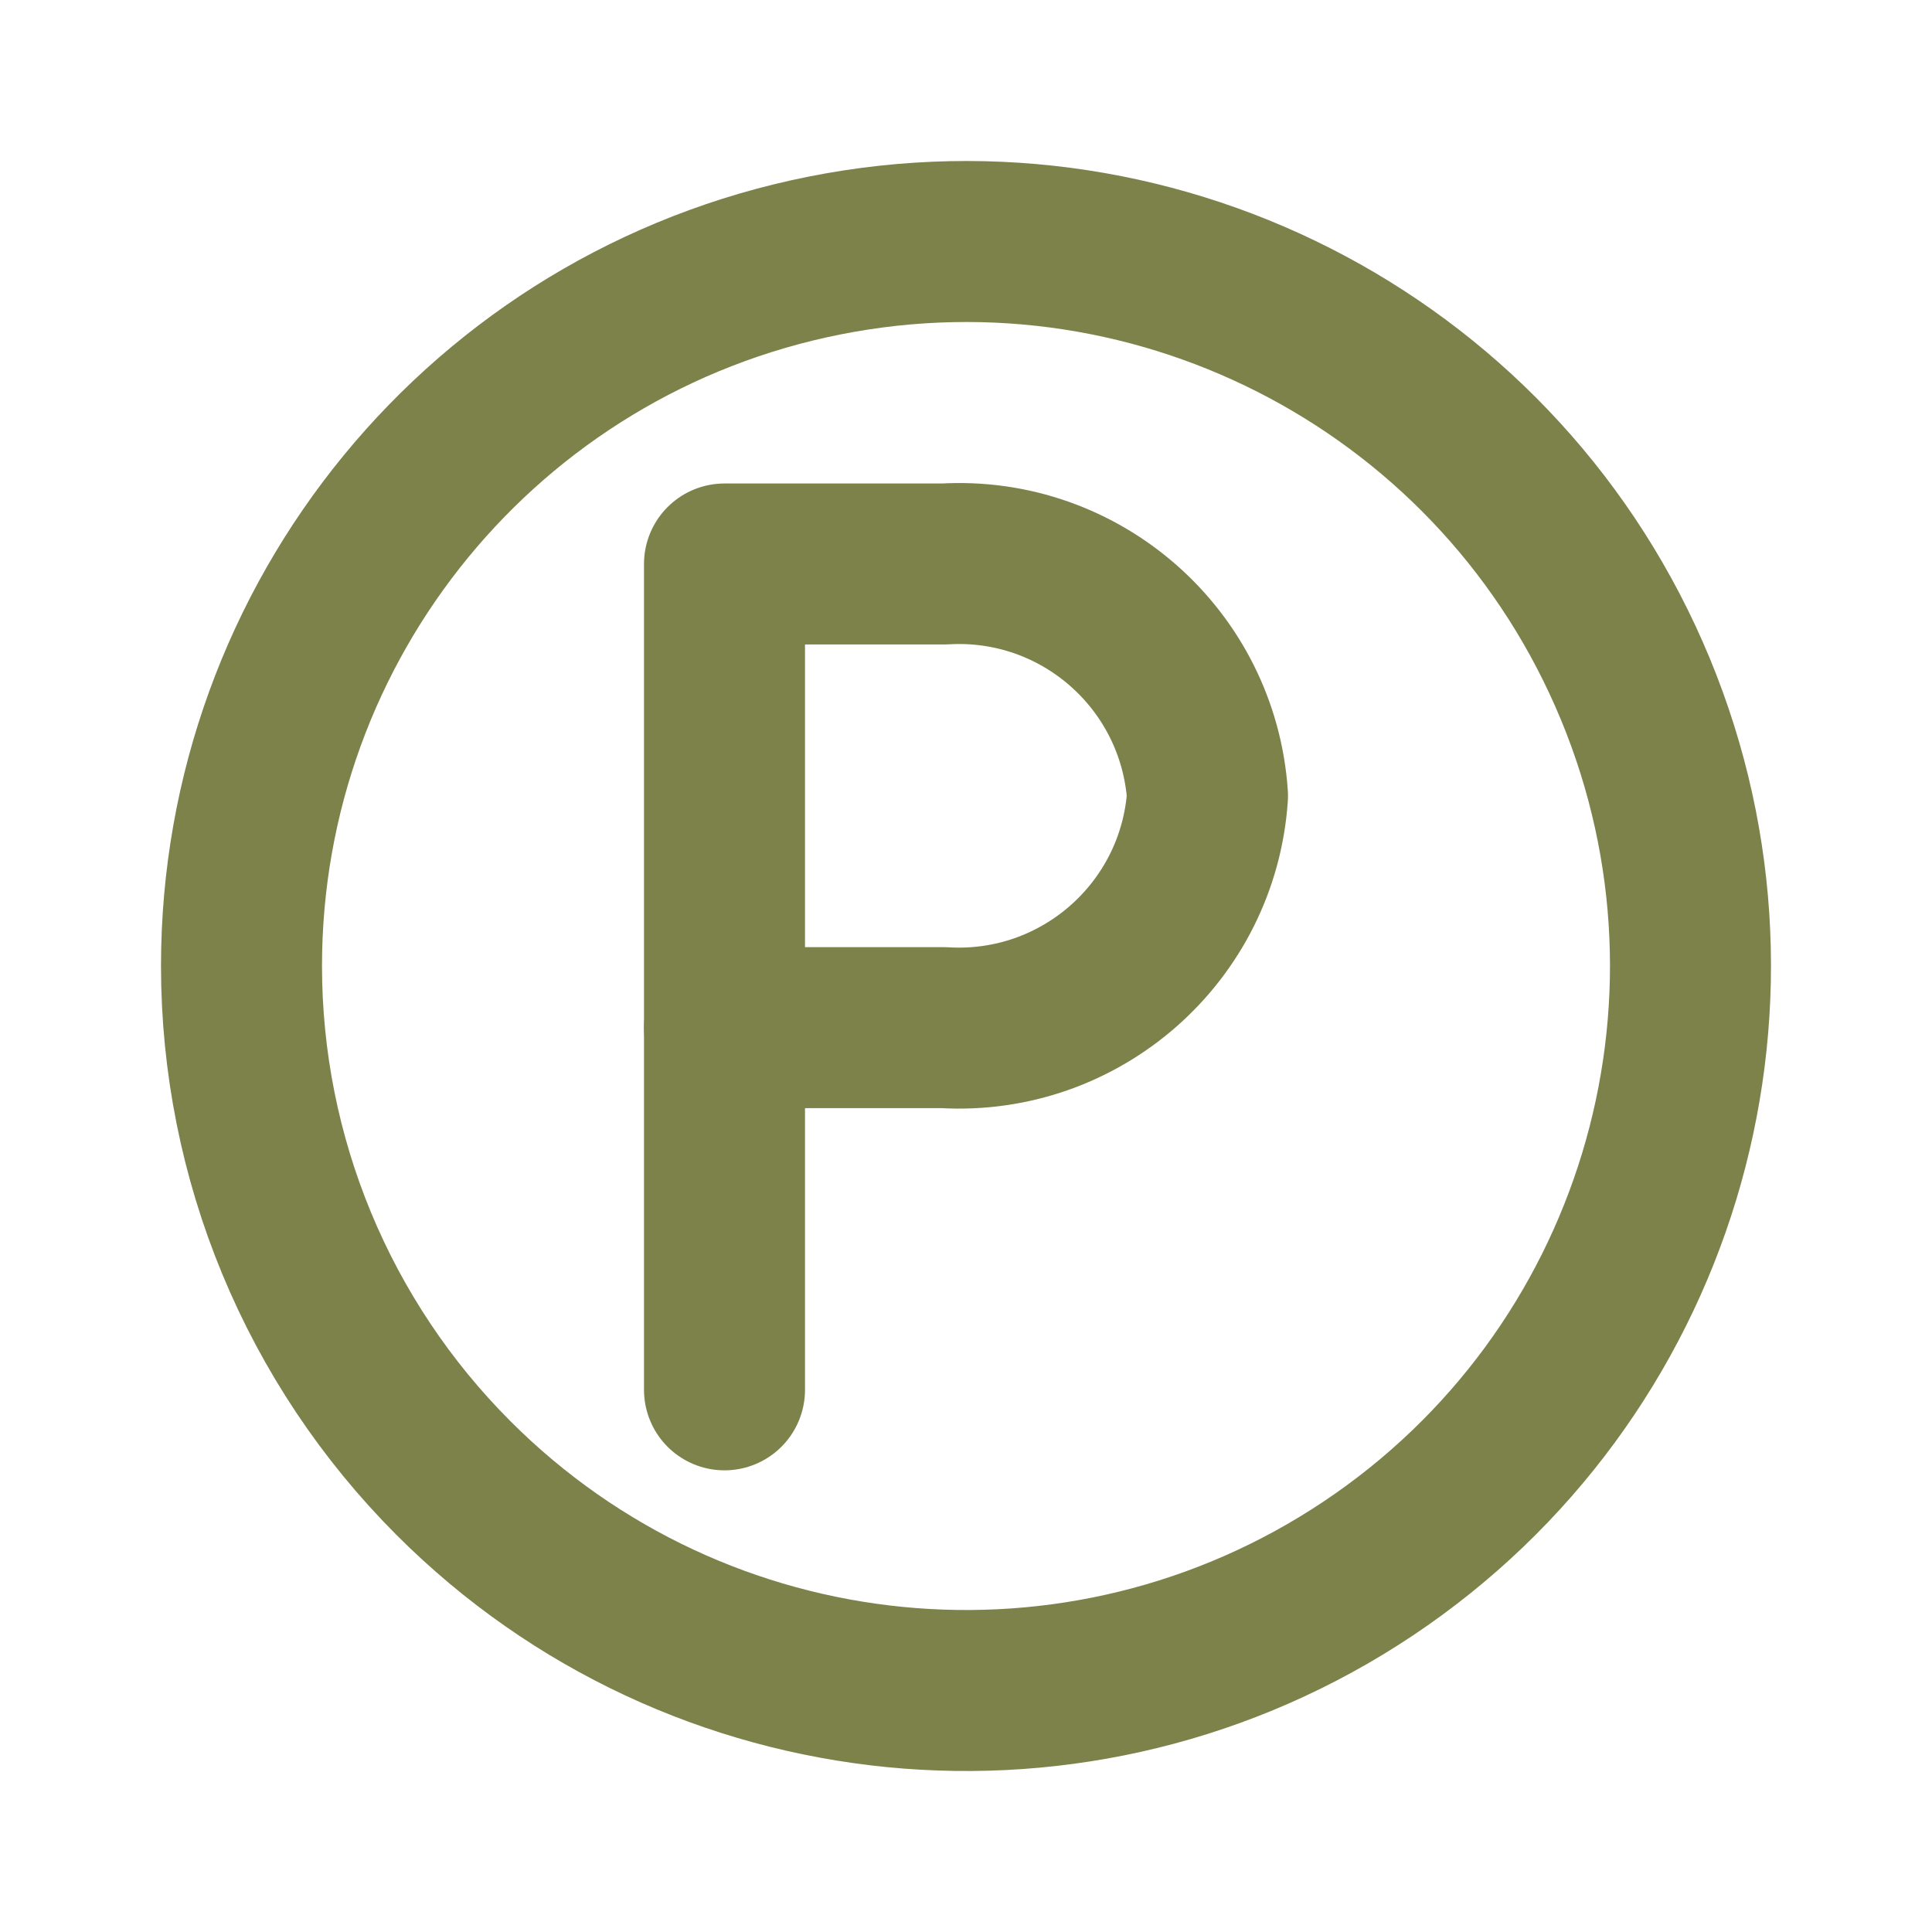 <svg width="24" height="24" viewBox="0 0 24 24" fill="none" xmlns="http://www.w3.org/2000/svg">
<path fill-rule="evenodd" clip-rule="evenodd" d="M3 12C3 7.706 6.033 4.011 10.244 3.174C14.455 2.336 18.671 4.59 20.314 8.557C21.957 12.524 20.569 17.098 16.999 19.483C13.429 21.869 8.671 21.4 5.636 18.364C3.948 16.676 3 14.387 3 12Z" stroke="#7D824A" stroke-width="2" stroke-linecap="round" stroke-linejoin="round"/>
<path fill-rule="evenodd" clip-rule="evenodd" d="M15 9.886C14.884 8.19 13.424 6.904 11.727 7.006H9V12.766H11.727C13.424 12.867 14.884 11.581 15 9.886Z" stroke="#7D824A" stroke-width="2" stroke-linecap="round" stroke-linejoin="round"/>
<path d="M9 12.765V17.265" stroke="#7D824A" stroke-width="2" stroke-linecap="round"/>
</svg>
